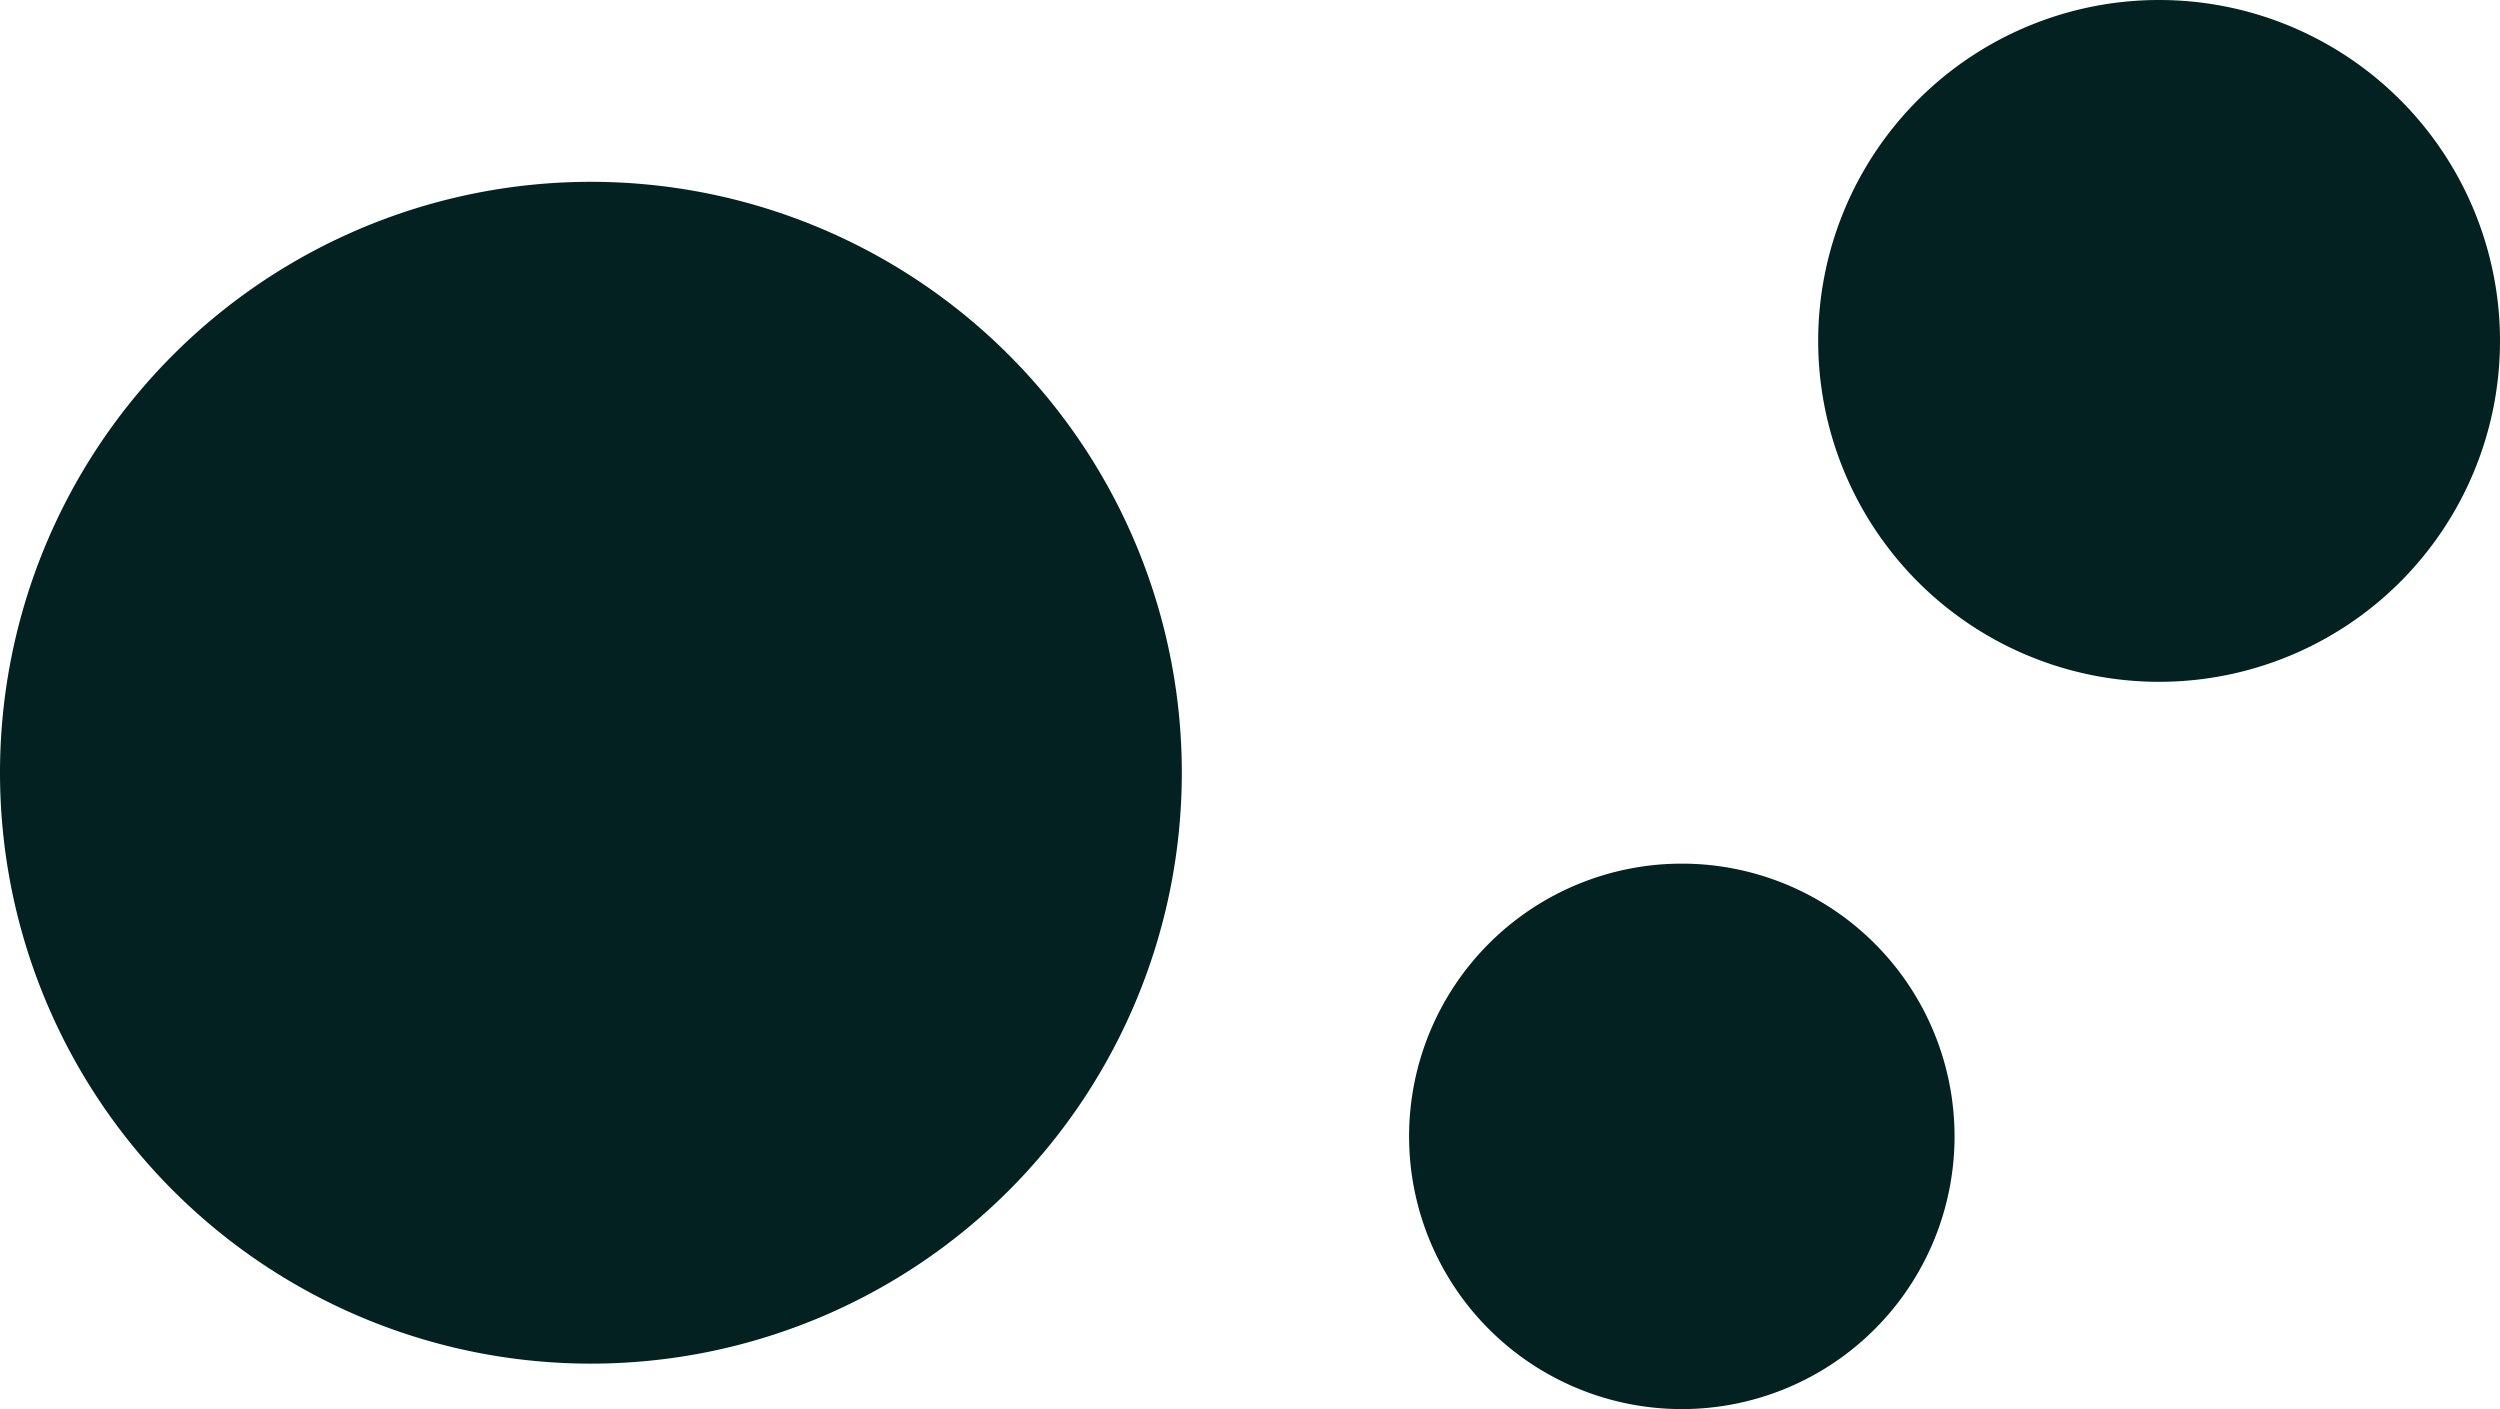 <svg xmlns="http://www.w3.org/2000/svg" width="55" height="31" viewBox="0 0 55 31">
  <path id="Vereinigungsmenge_12" data-name="Vereinigungsmenge 12" d="M31,25a6,6,0,1,1,6,6A6,6,0,0,1,31,25ZM0,17A13,13,0,1,1,13,30,13,13,0,0,1,0,17ZM40,7.5A7.5,7.5,0,1,1,47.5,15,7.5,7.5,0,0,1,40,7.5Z" fill="#032121"/>
</svg>
